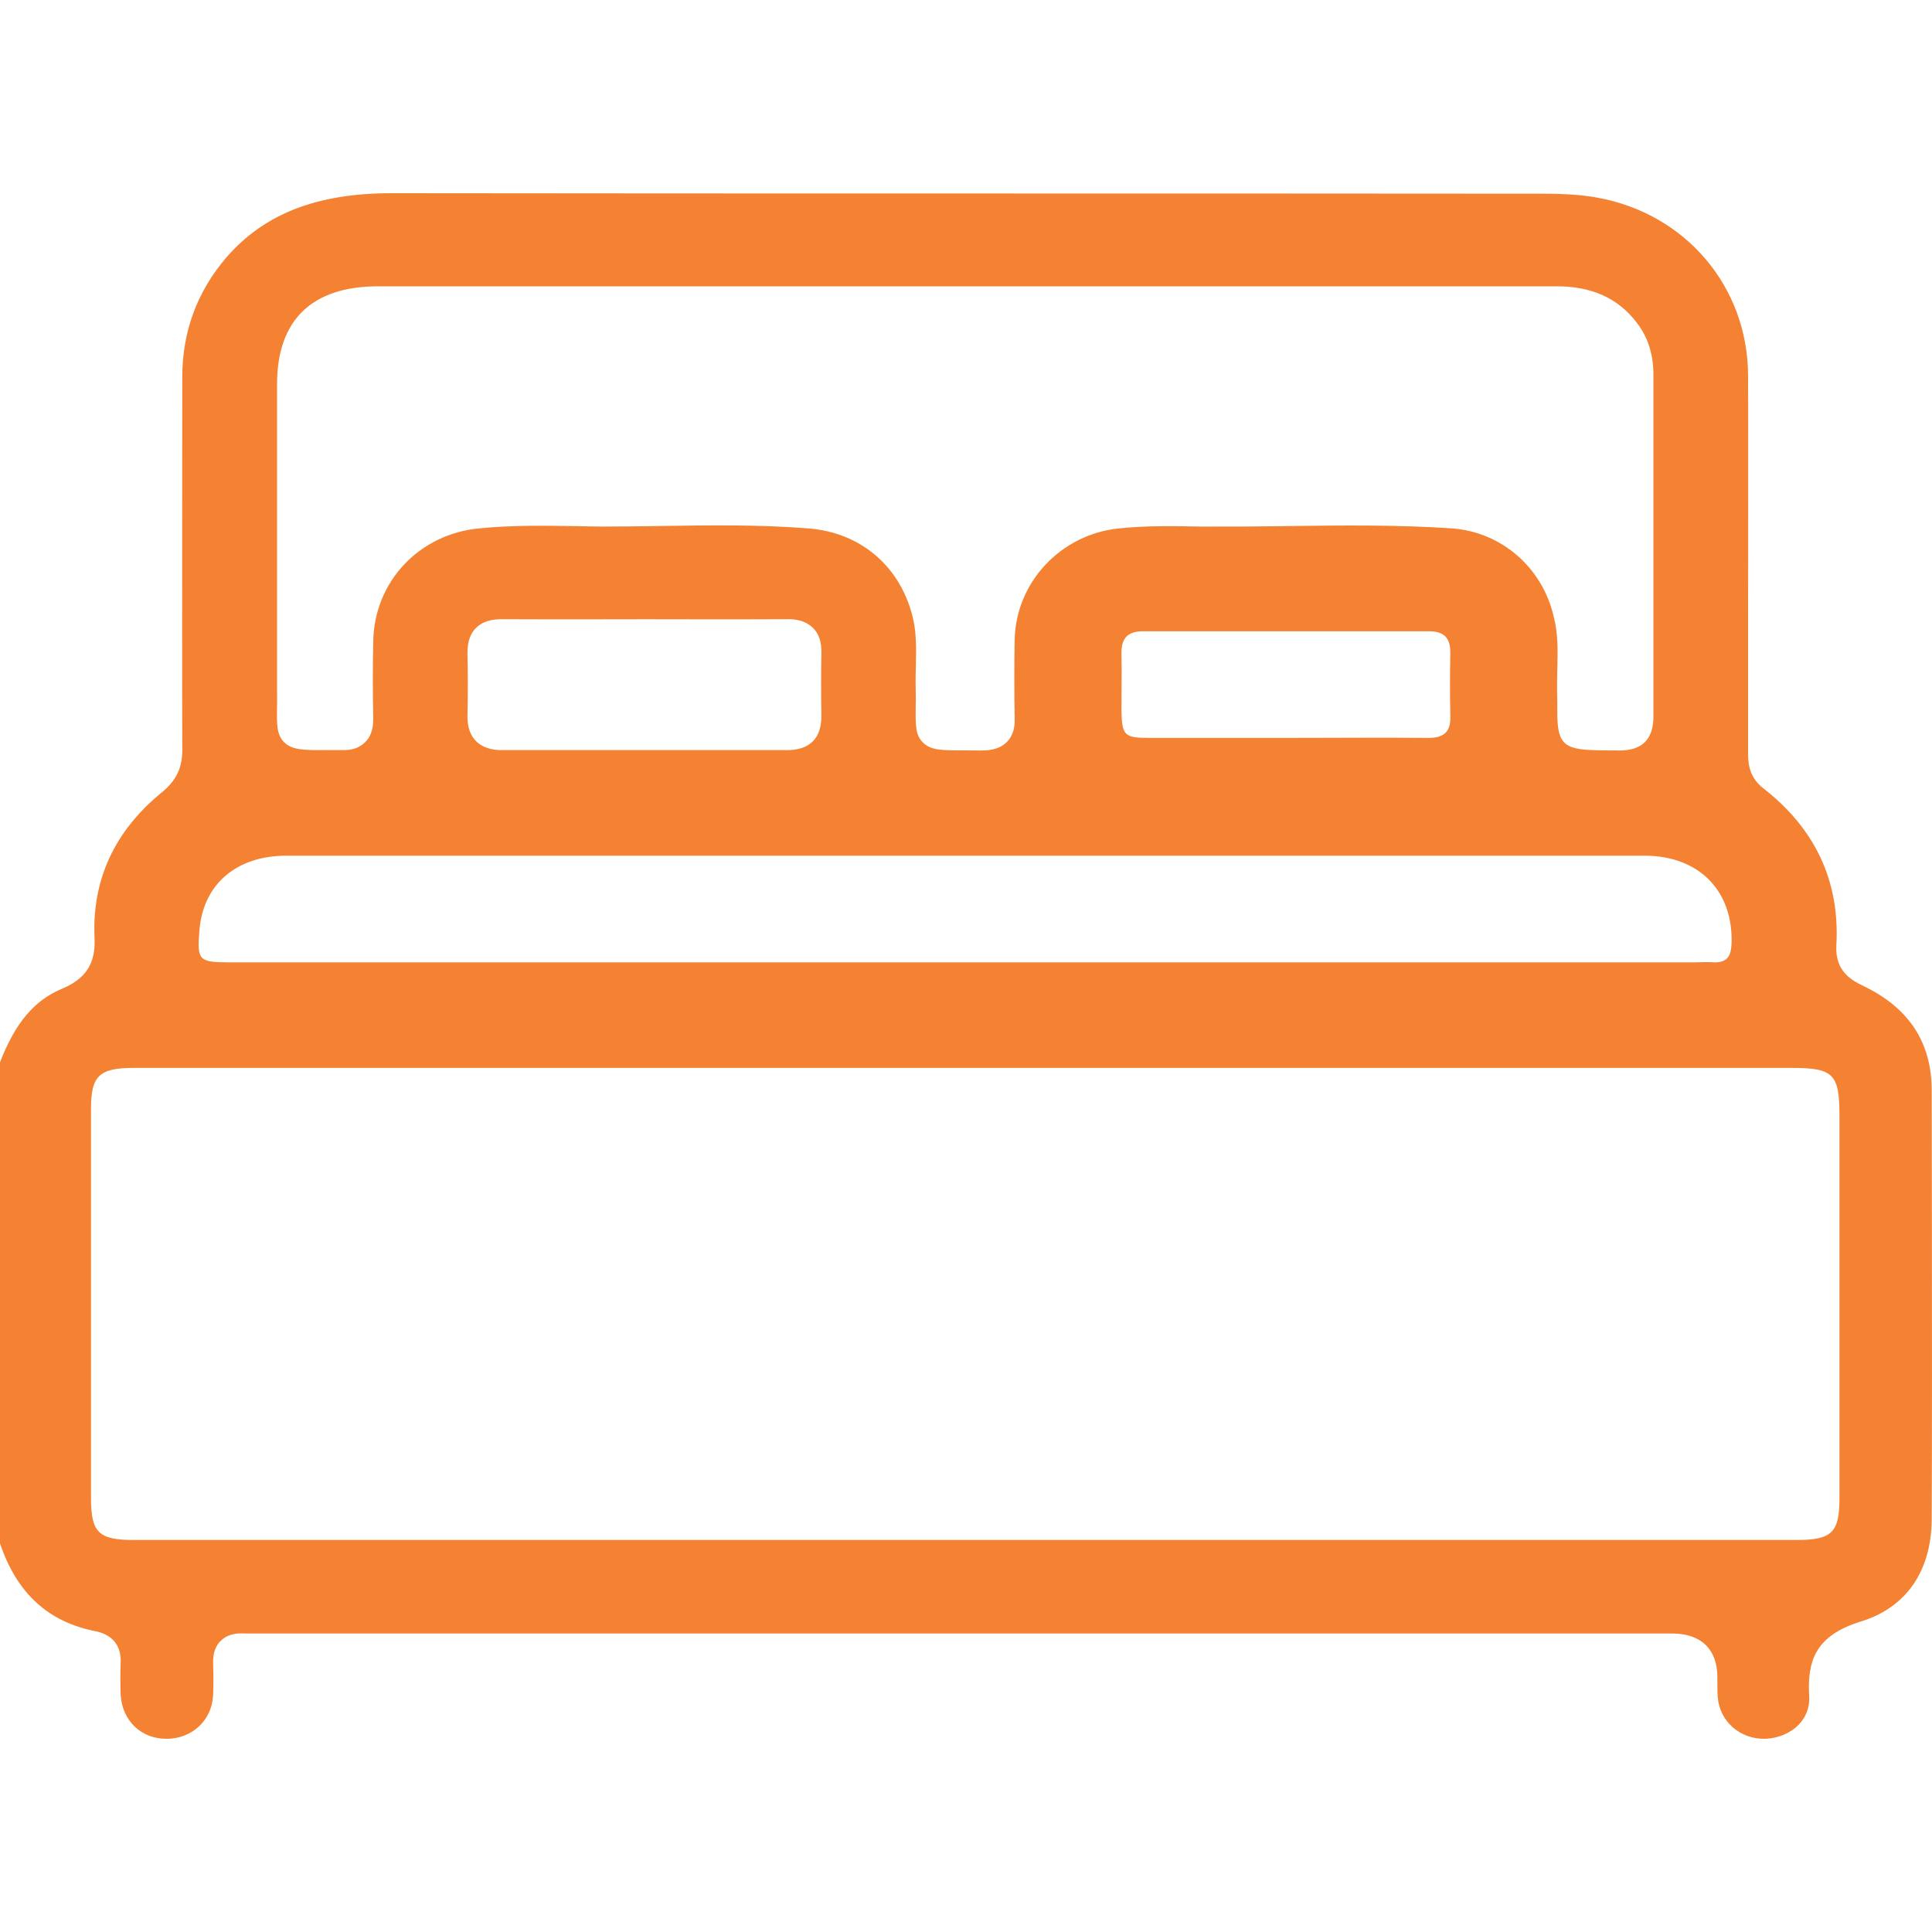 <svg width="20" height="20" viewBox="0 0 20 20" fill="none" xmlns="http://www.w3.org/2000/svg">
<g clip-path="url(#clip0_439_78)">
<path d="M19.999 12.771C19.999 12.279 19.997 11.785 19.997 11.29C19.997 10.795 19.765 10.433 19.284 10.204C19.14 10.136 18.995 10.034 19.01 9.783C19.047 9.119 18.788 8.572 18.244 8.153C18.095 8.03 18.095 7.878 18.096 7.768V6.464C18.096 5.603 18.099 4.742 18.096 3.883C18.091 2.966 17.449 2.211 16.536 2.046C16.336 2.009 16.119 2.005 15.932 2.005C11.975 2.001 8.013 2.005 4.055 2C3.283 2 2.739 2.211 2.345 2.663C2.042 3.015 1.887 3.432 1.887 3.902C1.887 4.327 1.887 4.753 1.886 5.178C1.886 6.03 1.884 6.883 1.887 7.734C1.894 7.94 1.827 8.083 1.666 8.21C1.188 8.604 0.956 9.102 0.978 9.69C0.988 9.896 0.955 10.105 0.643 10.235C0.356 10.354 0.157 10.589 0 10.997V15.977C0.174 16.495 0.501 16.793 0.997 16.888C1.169 16.926 1.257 17.041 1.249 17.213C1.245 17.323 1.245 17.436 1.249 17.546C1.266 17.813 1.46 18 1.723 18C1.987 18 2.191 17.811 2.206 17.554C2.21 17.445 2.21 17.333 2.206 17.222C2.203 17.117 2.23 17.035 2.29 16.981C2.348 16.926 2.431 16.902 2.538 16.91H17.312C17.608 16.91 17.778 17.074 17.778 17.36C17.778 17.43 17.777 17.499 17.782 17.567C17.801 17.822 18.014 18.005 18.273 18C18.408 17.995 18.535 17.942 18.621 17.853C18.696 17.774 18.734 17.676 18.729 17.567C18.706 17.195 18.79 16.933 19.262 16.786C19.733 16.642 19.994 16.265 19.997 15.725C20.001 14.741 20 13.758 19.999 12.771ZM2.868 7.315C2.868 7.264 2.869 7.203 2.868 7.133V3.977C2.868 3.314 3.229 2.964 3.912 2.964H16.107C16.47 2.961 16.753 3.085 16.947 3.345C17.058 3.489 17.116 3.668 17.116 3.877V7.42C17.116 7.652 16.999 7.769 16.767 7.769C16.708 7.769 16.657 7.768 16.612 7.768C16.199 7.765 16.118 7.732 16.121 7.354C16.121 7.3 16.121 7.236 16.119 7.16C16.118 7.083 16.119 7.008 16.121 6.931C16.126 6.739 16.13 6.556 16.083 6.379C15.964 5.872 15.543 5.509 15.034 5.47C14.47 5.432 13.893 5.438 13.334 5.446C13.062 5.45 12.79 5.452 12.518 5.451H12.422C12.146 5.445 11.861 5.441 11.584 5.47C10.986 5.53 10.522 6.021 10.504 6.611C10.499 6.883 10.499 7.162 10.504 7.436C10.508 7.543 10.48 7.624 10.422 7.682C10.364 7.741 10.279 7.769 10.162 7.769C10.09 7.769 10.029 7.769 9.975 7.768C9.749 7.768 9.636 7.768 9.555 7.687C9.477 7.612 9.478 7.51 9.479 7.34C9.481 7.28 9.481 7.206 9.479 7.117C9.477 7.041 9.479 6.966 9.481 6.892C9.484 6.729 9.488 6.575 9.457 6.426C9.339 5.879 8.922 5.513 8.368 5.47C7.862 5.43 7.345 5.437 6.845 5.445C6.64 5.448 6.434 5.451 6.229 5.451C6.147 5.451 6.066 5.448 5.984 5.447C5.645 5.441 5.295 5.436 4.958 5.47C4.338 5.53 3.877 6.02 3.864 6.633C3.858 6.898 3.858 7.171 3.864 7.441C3.864 7.553 3.835 7.633 3.775 7.688C3.717 7.744 3.639 7.769 3.531 7.765C3.474 7.764 3.419 7.764 3.371 7.765C3.142 7.766 3.027 7.765 2.943 7.685C2.862 7.605 2.865 7.496 2.868 7.315ZM15.014 7.415C15.02 7.582 14.94 7.643 14.771 7.639C14.287 7.634 13.799 7.639 13.314 7.639H11.91C11.634 7.639 11.614 7.619 11.609 7.338C11.609 7.147 11.614 6.951 11.609 6.76C11.609 6.612 11.669 6.535 11.832 6.535H14.792C14.954 6.535 15.014 6.607 15.014 6.76C15.009 6.975 15.009 7.195 15.014 7.415ZM8.503 7.412C8.504 7.703 8.312 7.765 8.151 7.765H5.191C5.06 7.765 4.839 7.719 4.839 7.415C4.844 7.195 4.844 6.975 4.839 6.758C4.839 6.639 4.87 6.554 4.934 6.494C4.999 6.433 5.09 6.407 5.216 6.41C5.542 6.412 5.87 6.411 6.199 6.411C6.523 6.41 6.848 6.41 7.173 6.411C7.492 6.411 7.81 6.412 8.13 6.41C8.255 6.404 8.348 6.435 8.413 6.497C8.478 6.56 8.506 6.647 8.503 6.763C8.499 6.98 8.499 7.198 8.503 7.412ZM2.064 9.637C2.099 9.158 2.444 8.858 2.964 8.858H17.035C17.593 8.863 17.944 9.226 17.925 9.77C17.919 9.899 17.879 9.966 17.742 9.962C17.677 9.957 17.608 9.962 17.544 9.962H2.365C2.058 9.962 2.039 9.938 2.064 9.637ZM19.042 15.511C19.042 15.866 18.962 15.942 18.596 15.942H1.387C1.019 15.942 0.942 15.864 0.942 15.506V11.477C0.942 11.138 1.027 11.055 1.382 11.055H18.552C18.978 11.055 19.042 11.119 19.042 11.544V15.511Z" fill="#F58232"></path>
</g>
<defs>
<clipPath id="clip0_439_78">
<rect width="20" height="20" fill="white"></rect>
</clipPath>
</defs>
</svg>
